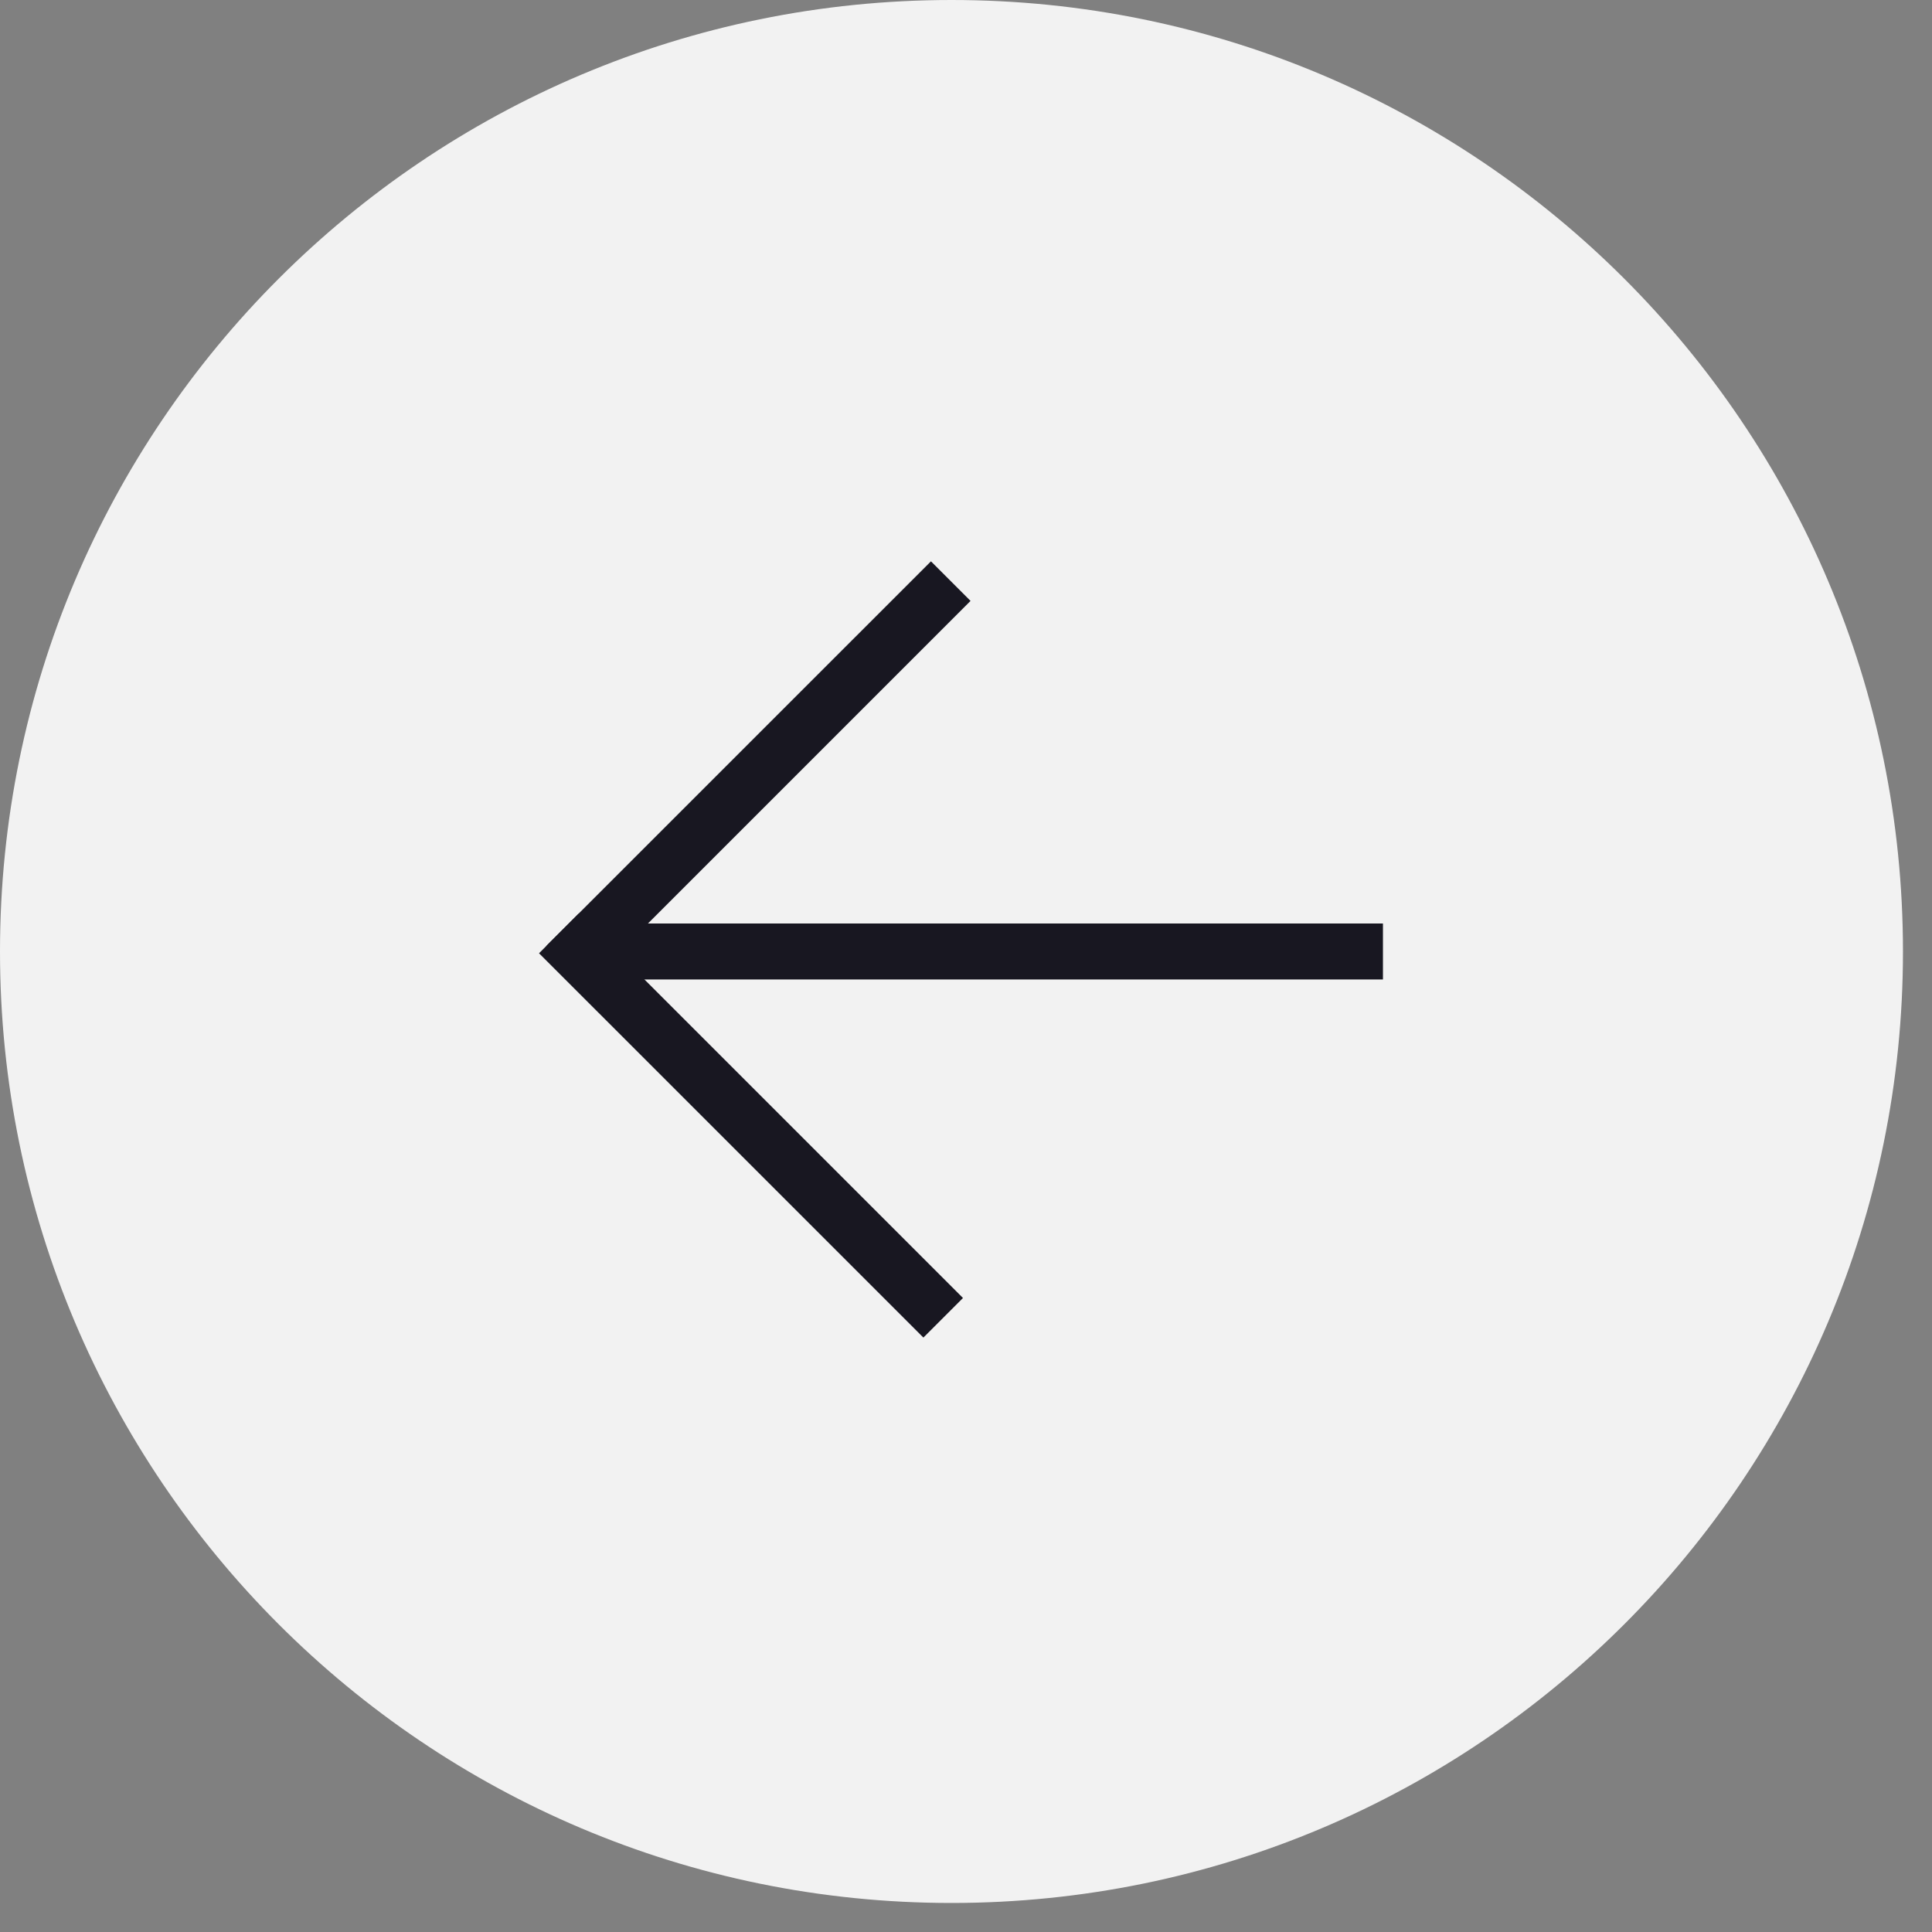 <svg width="37" height="37" viewBox="0 0 37 37" fill="none" xmlns="http://www.w3.org/2000/svg">
<rect x="0" y="0" width="37" height="37" fill="#808080" stroke="none"/>
<path d="M18.222 36.444C8.158 36.444 0 28.285 0 18.222C0 8.158 8.158 0 18.222 0C28.285 0 36.444 8.158 36.444 18.222C36.444 28.285 28.285 36.444 18.222 36.444Z" fill="#F2F2F2"/>
<path fill-rule="evenodd" clip-rule="evenodd" d="M10.468 18.11L17.829 10.75L18.587 11.508L11.227 18.868L10.468 18.11Z" fill="#181721"/>
<path fill-rule="evenodd" clip-rule="evenodd" d="M17.684 25.616L10.323 18.256L11.081 17.497L18.442 24.858L17.684 25.616Z" fill="#181721"/>
<path fill-rule="evenodd" clip-rule="evenodd" d="M26.485 18.758L10.935 18.758V17.686L26.485 17.686V18.758Z" fill="#181721"/>
</svg>

